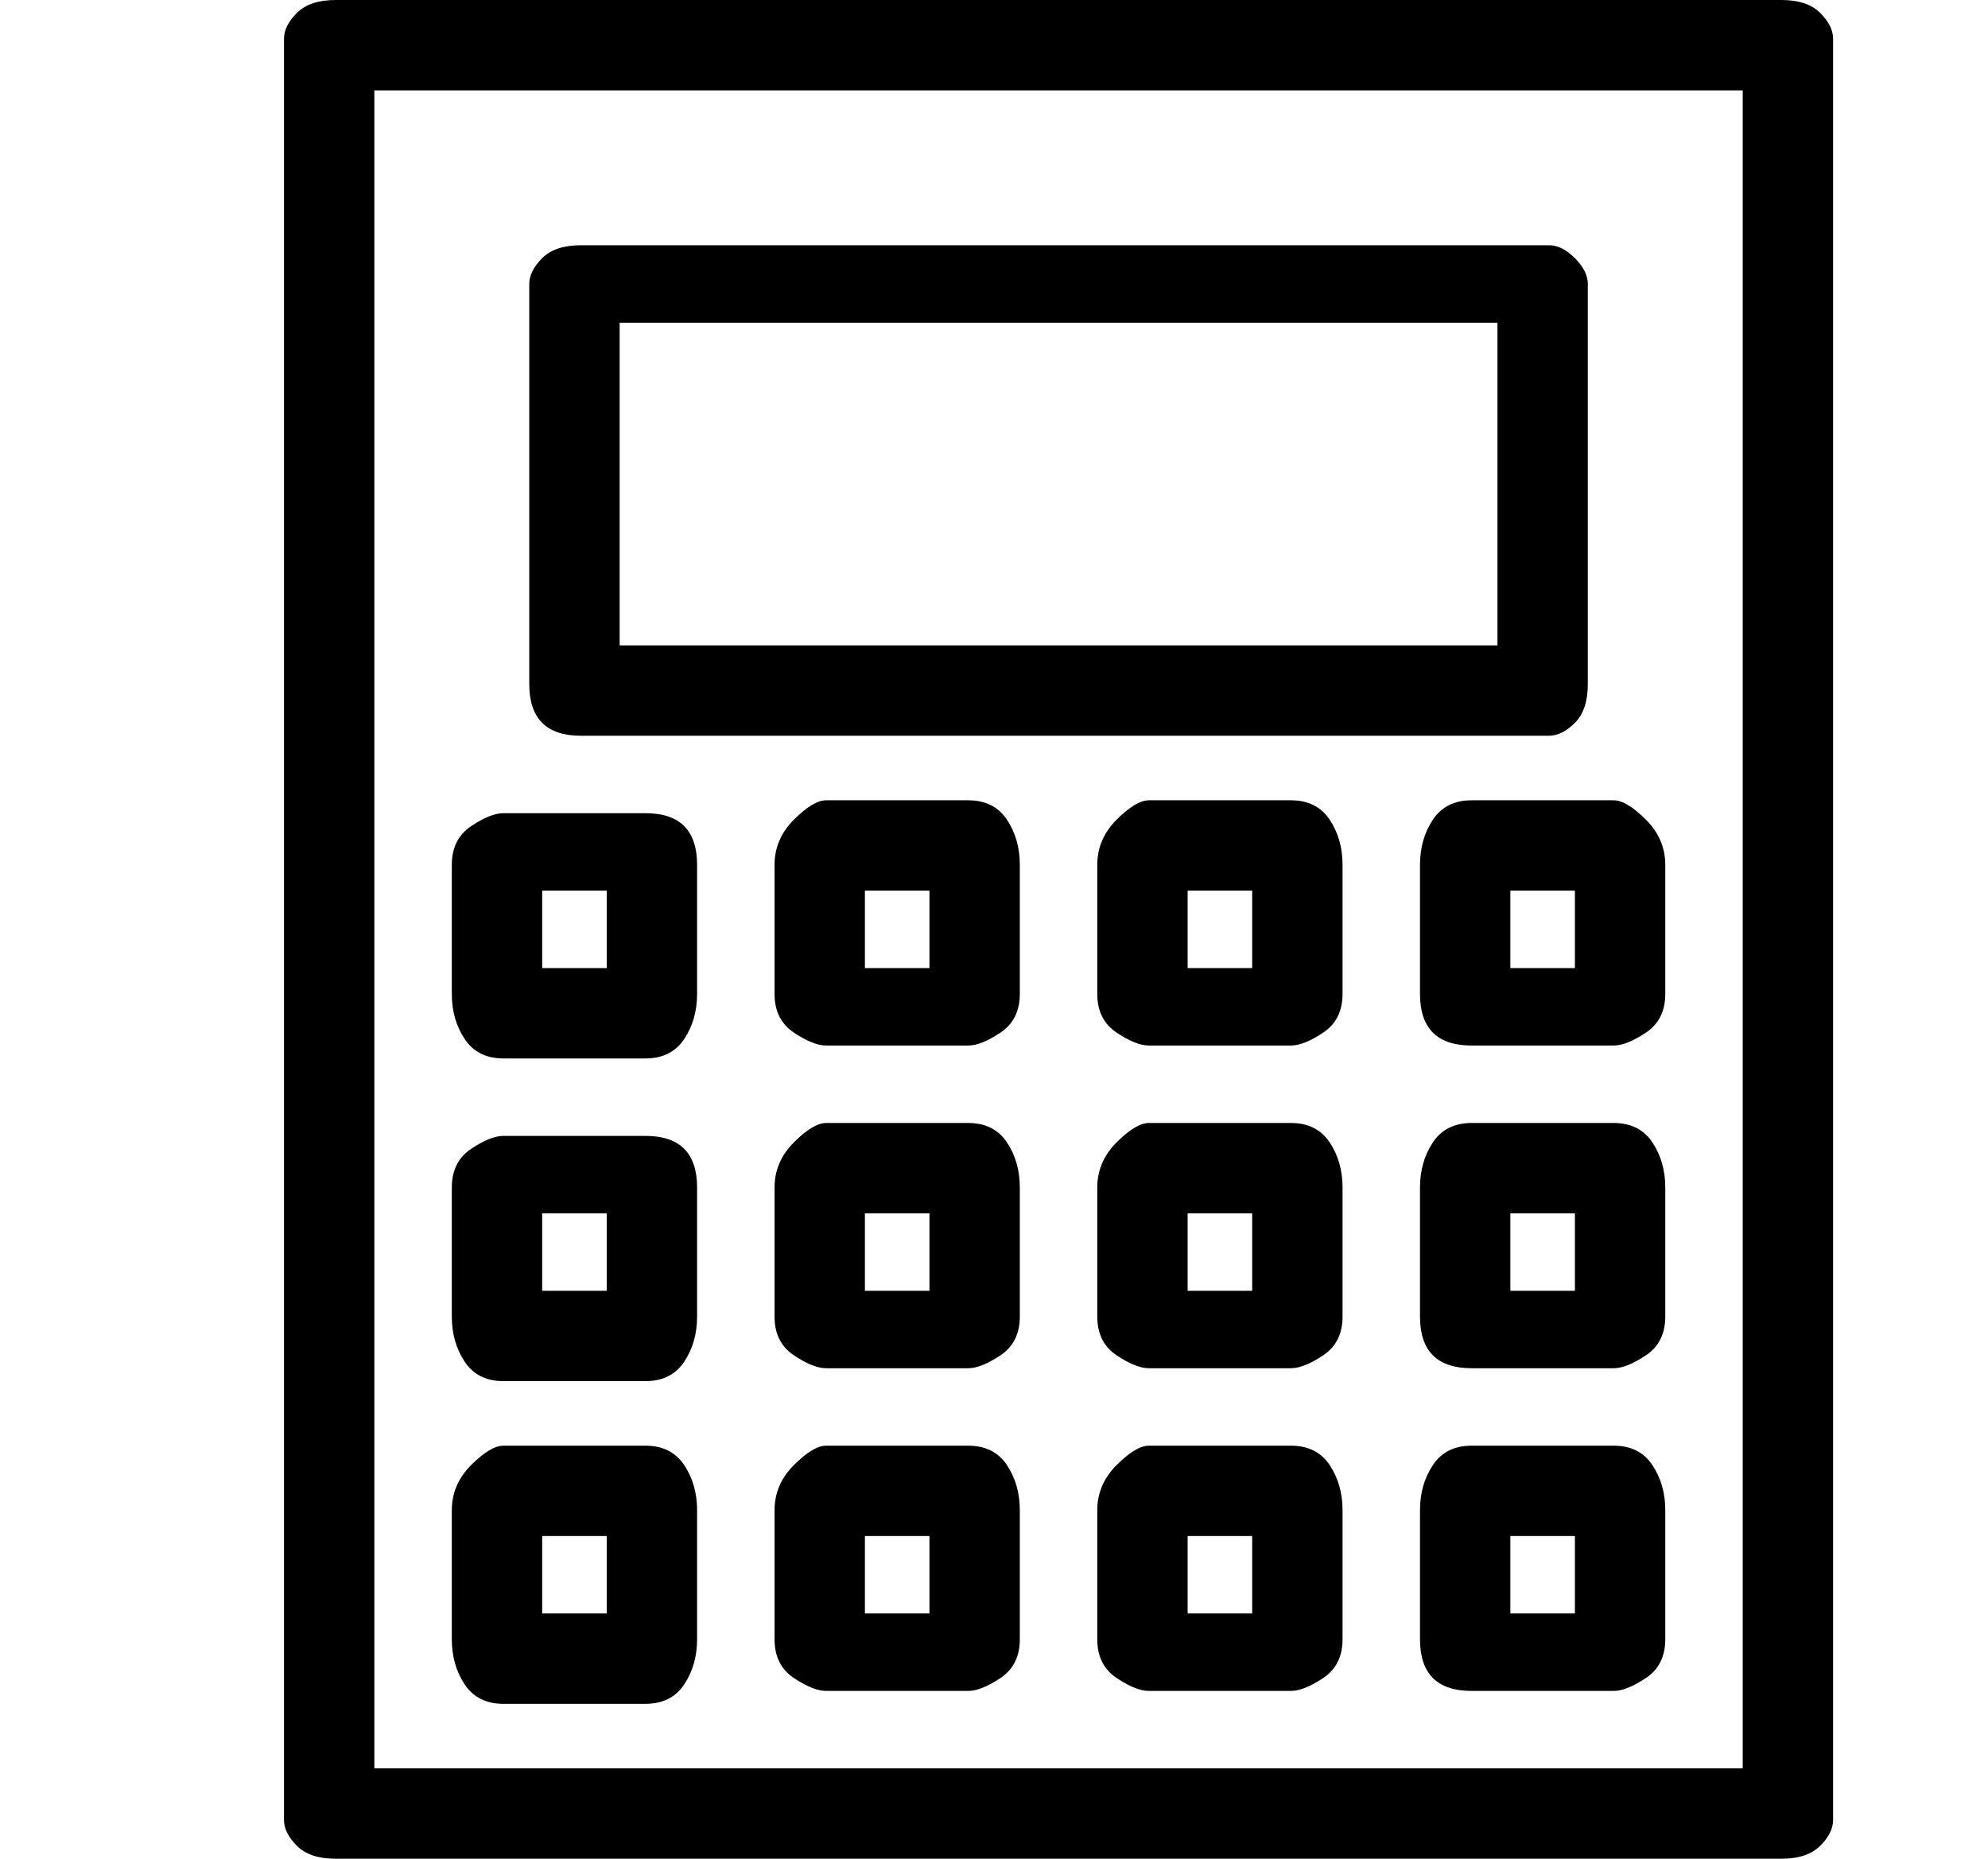 <?xml version="1.0" standalone="no"?>
<!DOCTYPE svg PUBLIC "-//W3C//DTD SVG 1.1//EN" "http://www.w3.org/Graphics/SVG/1.1/DTD/svg11.dtd" >
<svg xmlns="http://www.w3.org/2000/svg" xmlns:xlink="http://www.w3.org/1999/xlink" version="1.1" viewBox="-10 0 154 144">
   <path fill="currentColor"
d="M128 0h-112q-2 0 -3 1t-1 2v138q0 1 1 2t3 1h112q2 0 3 -1t1 -2v-138q0 -1 -1 -2t-3 -1zM125 137h-106v-130h106v130zM35 57h75q1 0 2 -1t1 -3v-31q0 -1 -1 -2t-2 -1h-75q-2 0 -3 1t-1 2v31q0 2 1 3t3 1zM38 25h68v25h-68v-25zM29 82h11q2 0 3 -1.5t1 -3.5v-10
q0 -2 -1 -3t-3 -1h-11q-1 0 -2.5 1t-1.5 3v10q0 2 1 3.5t3 1.5zM32 69h5v6h-5v-6zM65 62h-11q-1 0 -2.5 1.5t-1.5 3.5v10q0 2 1.5 3t2.5 1h11q1 0 2.5 -1t1.5 -3v-10q0 -2 -1 -3.5t-3 -1.5zM62 75h-5v-6h5v6zM90 62h-11q-1 0 -2.5 1.5t-1.5 3.5v10q0 2 1.5 3t2.5 1h11
q1 0 2.5 -1t1.5 -3v-10q0 -2 -1 -3.5t-3 -1.5zM87 75h-5v-6h5v6zM100 67v10q0 2 1 3t3 1h11q1 0 2.5 -1t1.5 -3v-10q0 -2 -1.5 -3.5t-2.5 -1.5h-11q-2 0 -3 1.5t-1 3.5zM107 69h5v6h-5v-6zM29 107h11q2 0 3 -1.5t1 -3.5v-10q0 -2 -1 -3t-3 -1h-11q-1 0 -2.5 1t-1.5 3v10
q0 2 1 3.5t3 1.5zM32 94h5v6h-5v-6zM65 87h-11q-1 0 -2.5 1.5t-1.5 3.5v10q0 2 1.5 3t2.5 1h11q1 0 2.5 -1t1.5 -3v-10q0 -2 -1 -3.5t-3 -1.5zM62 100h-5v-6h5v6zM90 87h-11q-1 0 -2.5 1.5t-1.5 3.5v10q0 2 1.5 3t2.5 1h11q1 0 2.5 -1t1.5 -3v-10q0 -2 -1 -3.5t-3 -1.5z
M87 100h-5v-6h5v6zM115 87h-11q-2 0 -3 1.5t-1 3.5v10q0 2 1 3t3 1h11q1 0 2.5 -1t1.5 -3v-10q0 -2 -1 -3.5t-3 -1.5zM112 100h-5v-6h5v6zM29 132h11q2 0 3 -1.5t1 -3.5v-10q0 -2 -1 -3.5t-3 -1.5h-11q-1 0 -2.5 1.5t-1.5 3.5v10q0 2 1 3.5t3 1.5zM32 119h5v6h-5v-6zM65 112
h-11q-1 0 -2.5 1.5t-1.5 3.5v10q0 2 1.5 3t2.5 1h11q1 0 2.5 -1t1.5 -3v-10q0 -2 -1 -3.5t-3 -1.5zM62 125h-5v-6h5v6zM90 112h-11q-1 0 -2.5 1.5t-1.5 3.5v10q0 2 1.5 3t2.5 1h11q1 0 2.5 -1t1.5 -3v-10q0 -2 -1 -3.5t-3 -1.5zM87 125h-5v-6h5v6zM115 112h-11q-2 0 -3 1.5
t-1 3.5v10q0 2 1 3t3 1h11q1 0 2.5 -1t1.5 -3v-10q0 -2 -1 -3.5t-3 -1.5zM112 125h-5v-6h5v6z" />
</svg>

